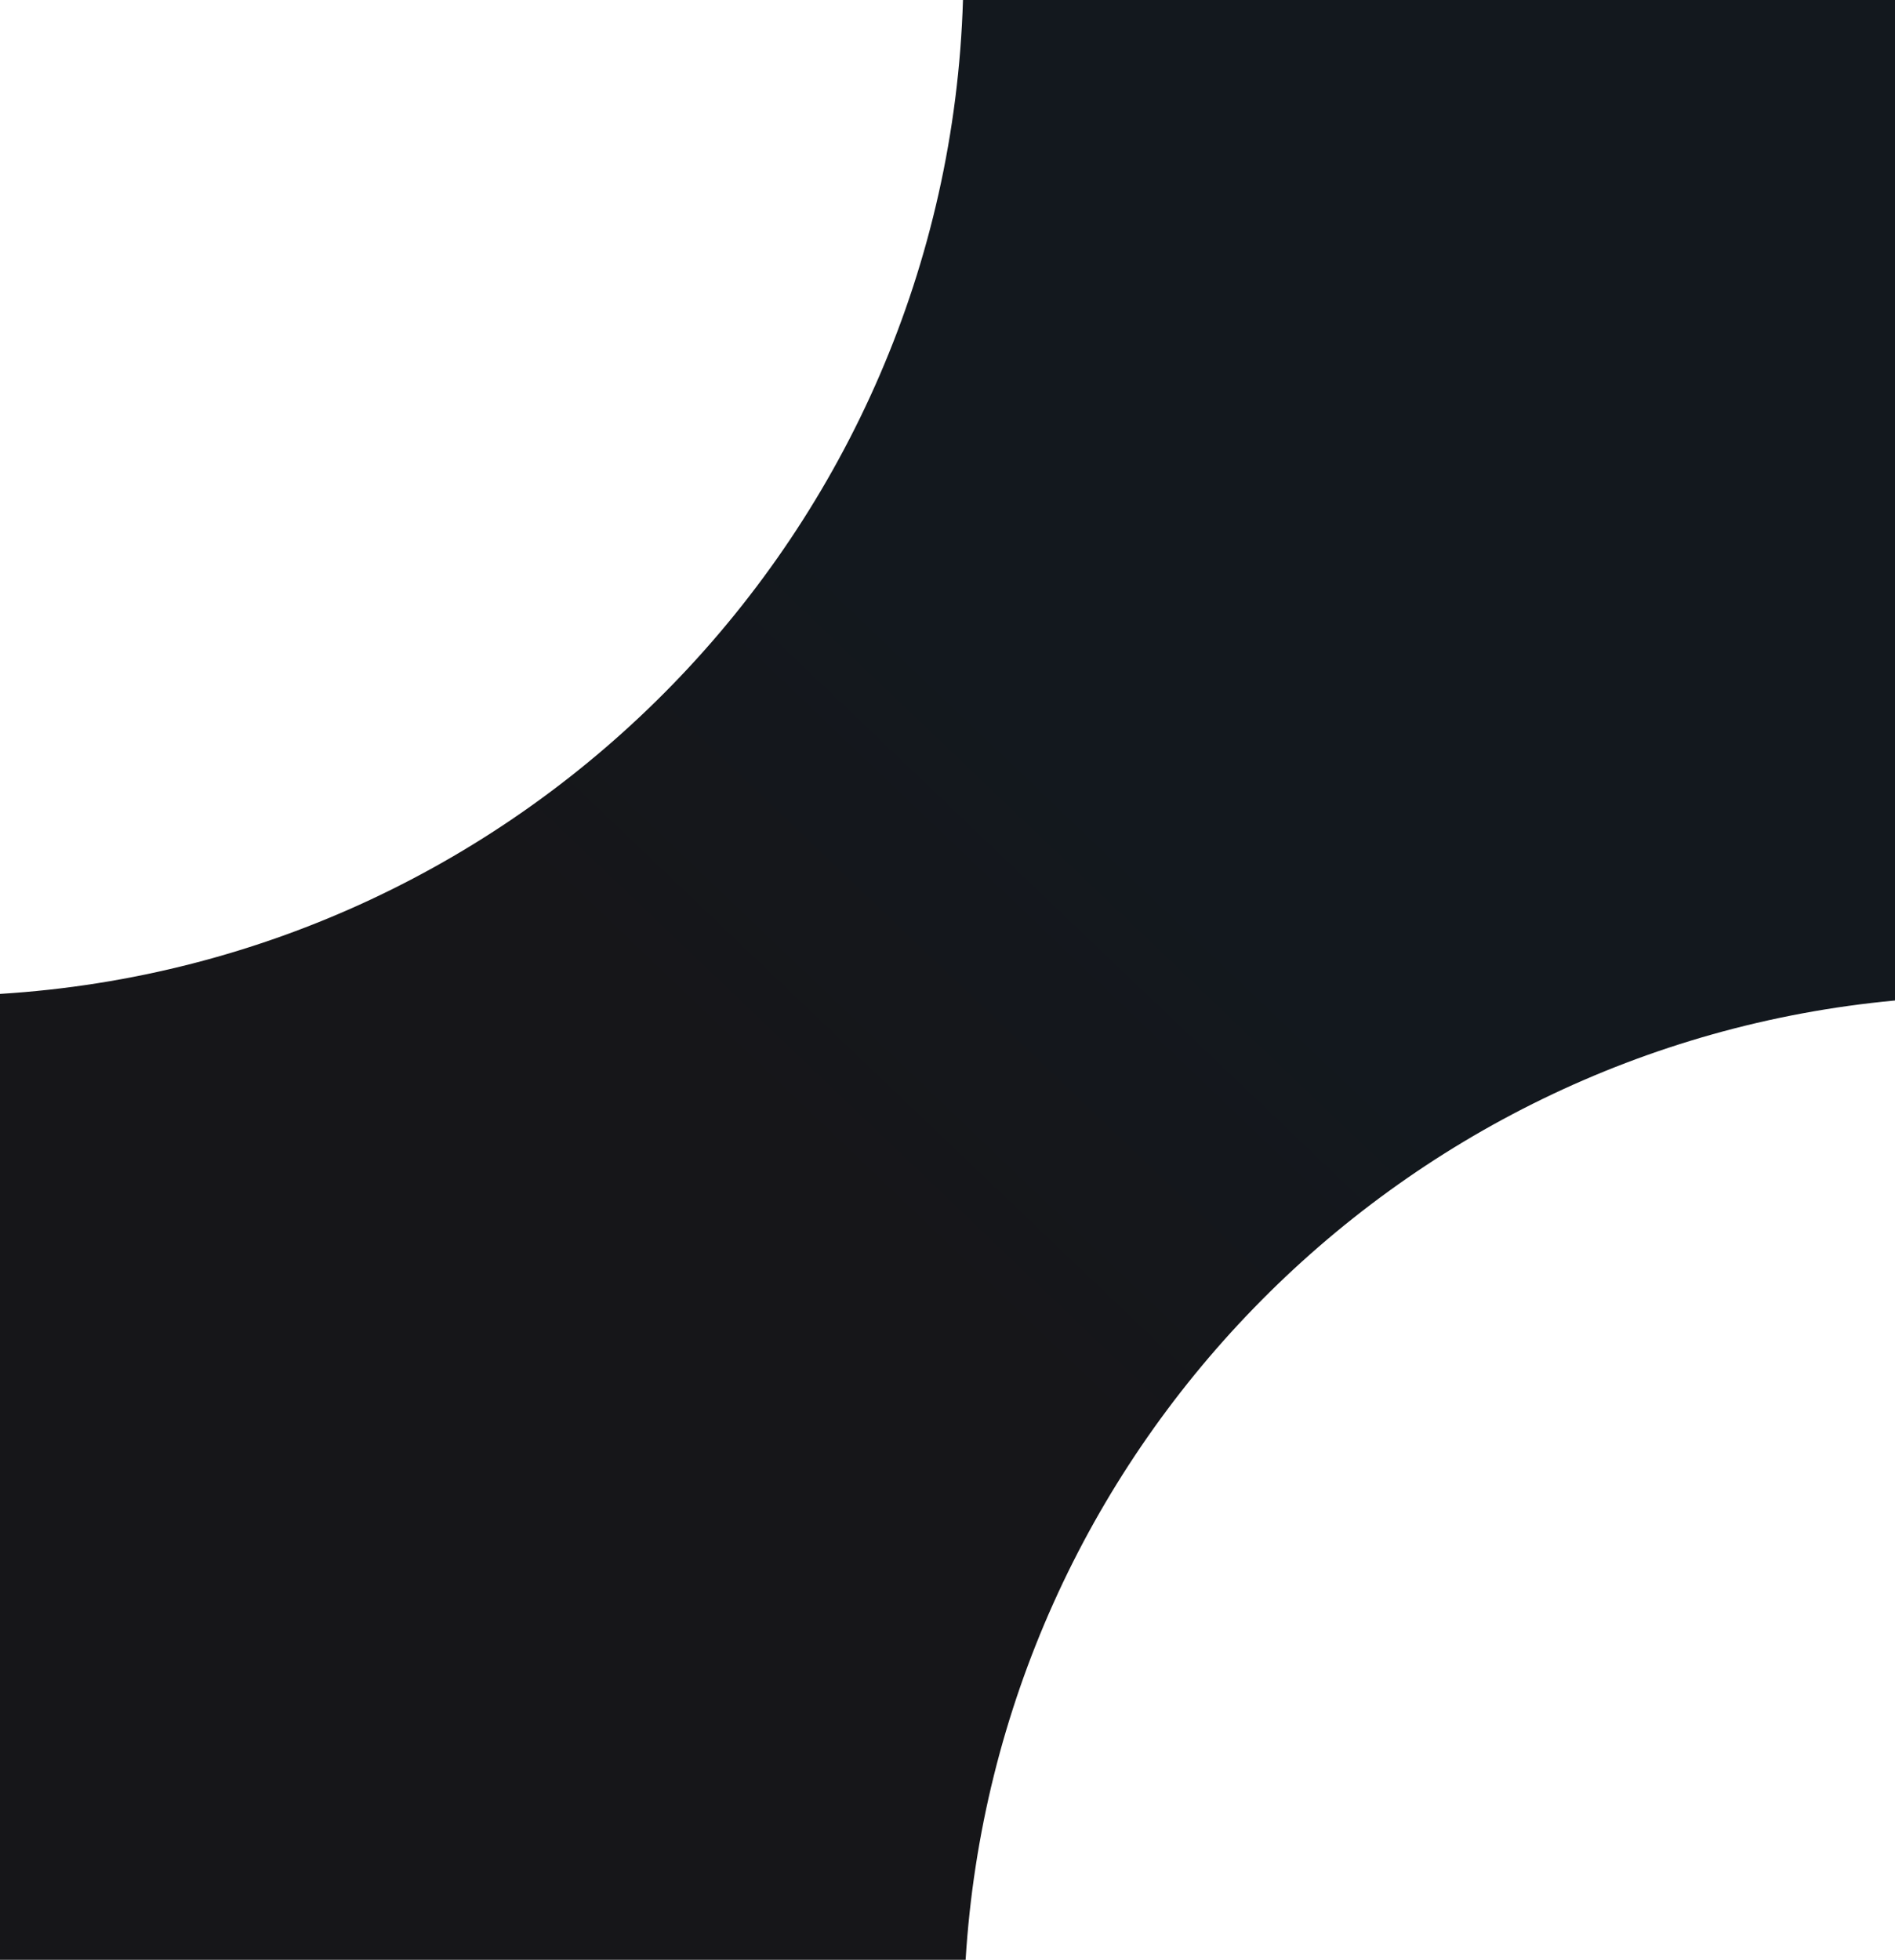 <?xml version="1.0" encoding="UTF-8"?> <svg xmlns="http://www.w3.org/2000/svg" width="59" height="61" viewBox="0 0 59 61" fill="none"><path d="M59 31.141C43.389 32.592 31.035 45.255 30.064 61H0V30.936C16.412 29.923 29.475 16.544 29.982 0H59V31.141Z" fill="url(#paint0_linear_664_33)"></path><defs><linearGradient id="paint0_linear_664_33" x1="35.5" y1="25.5" x2="25" y2="36.5" gradientUnits="userSpaceOnUse"><stop stop-color="#13181E"></stop><stop offset="1" stop-color="#161619"></stop></linearGradient></defs></svg> 